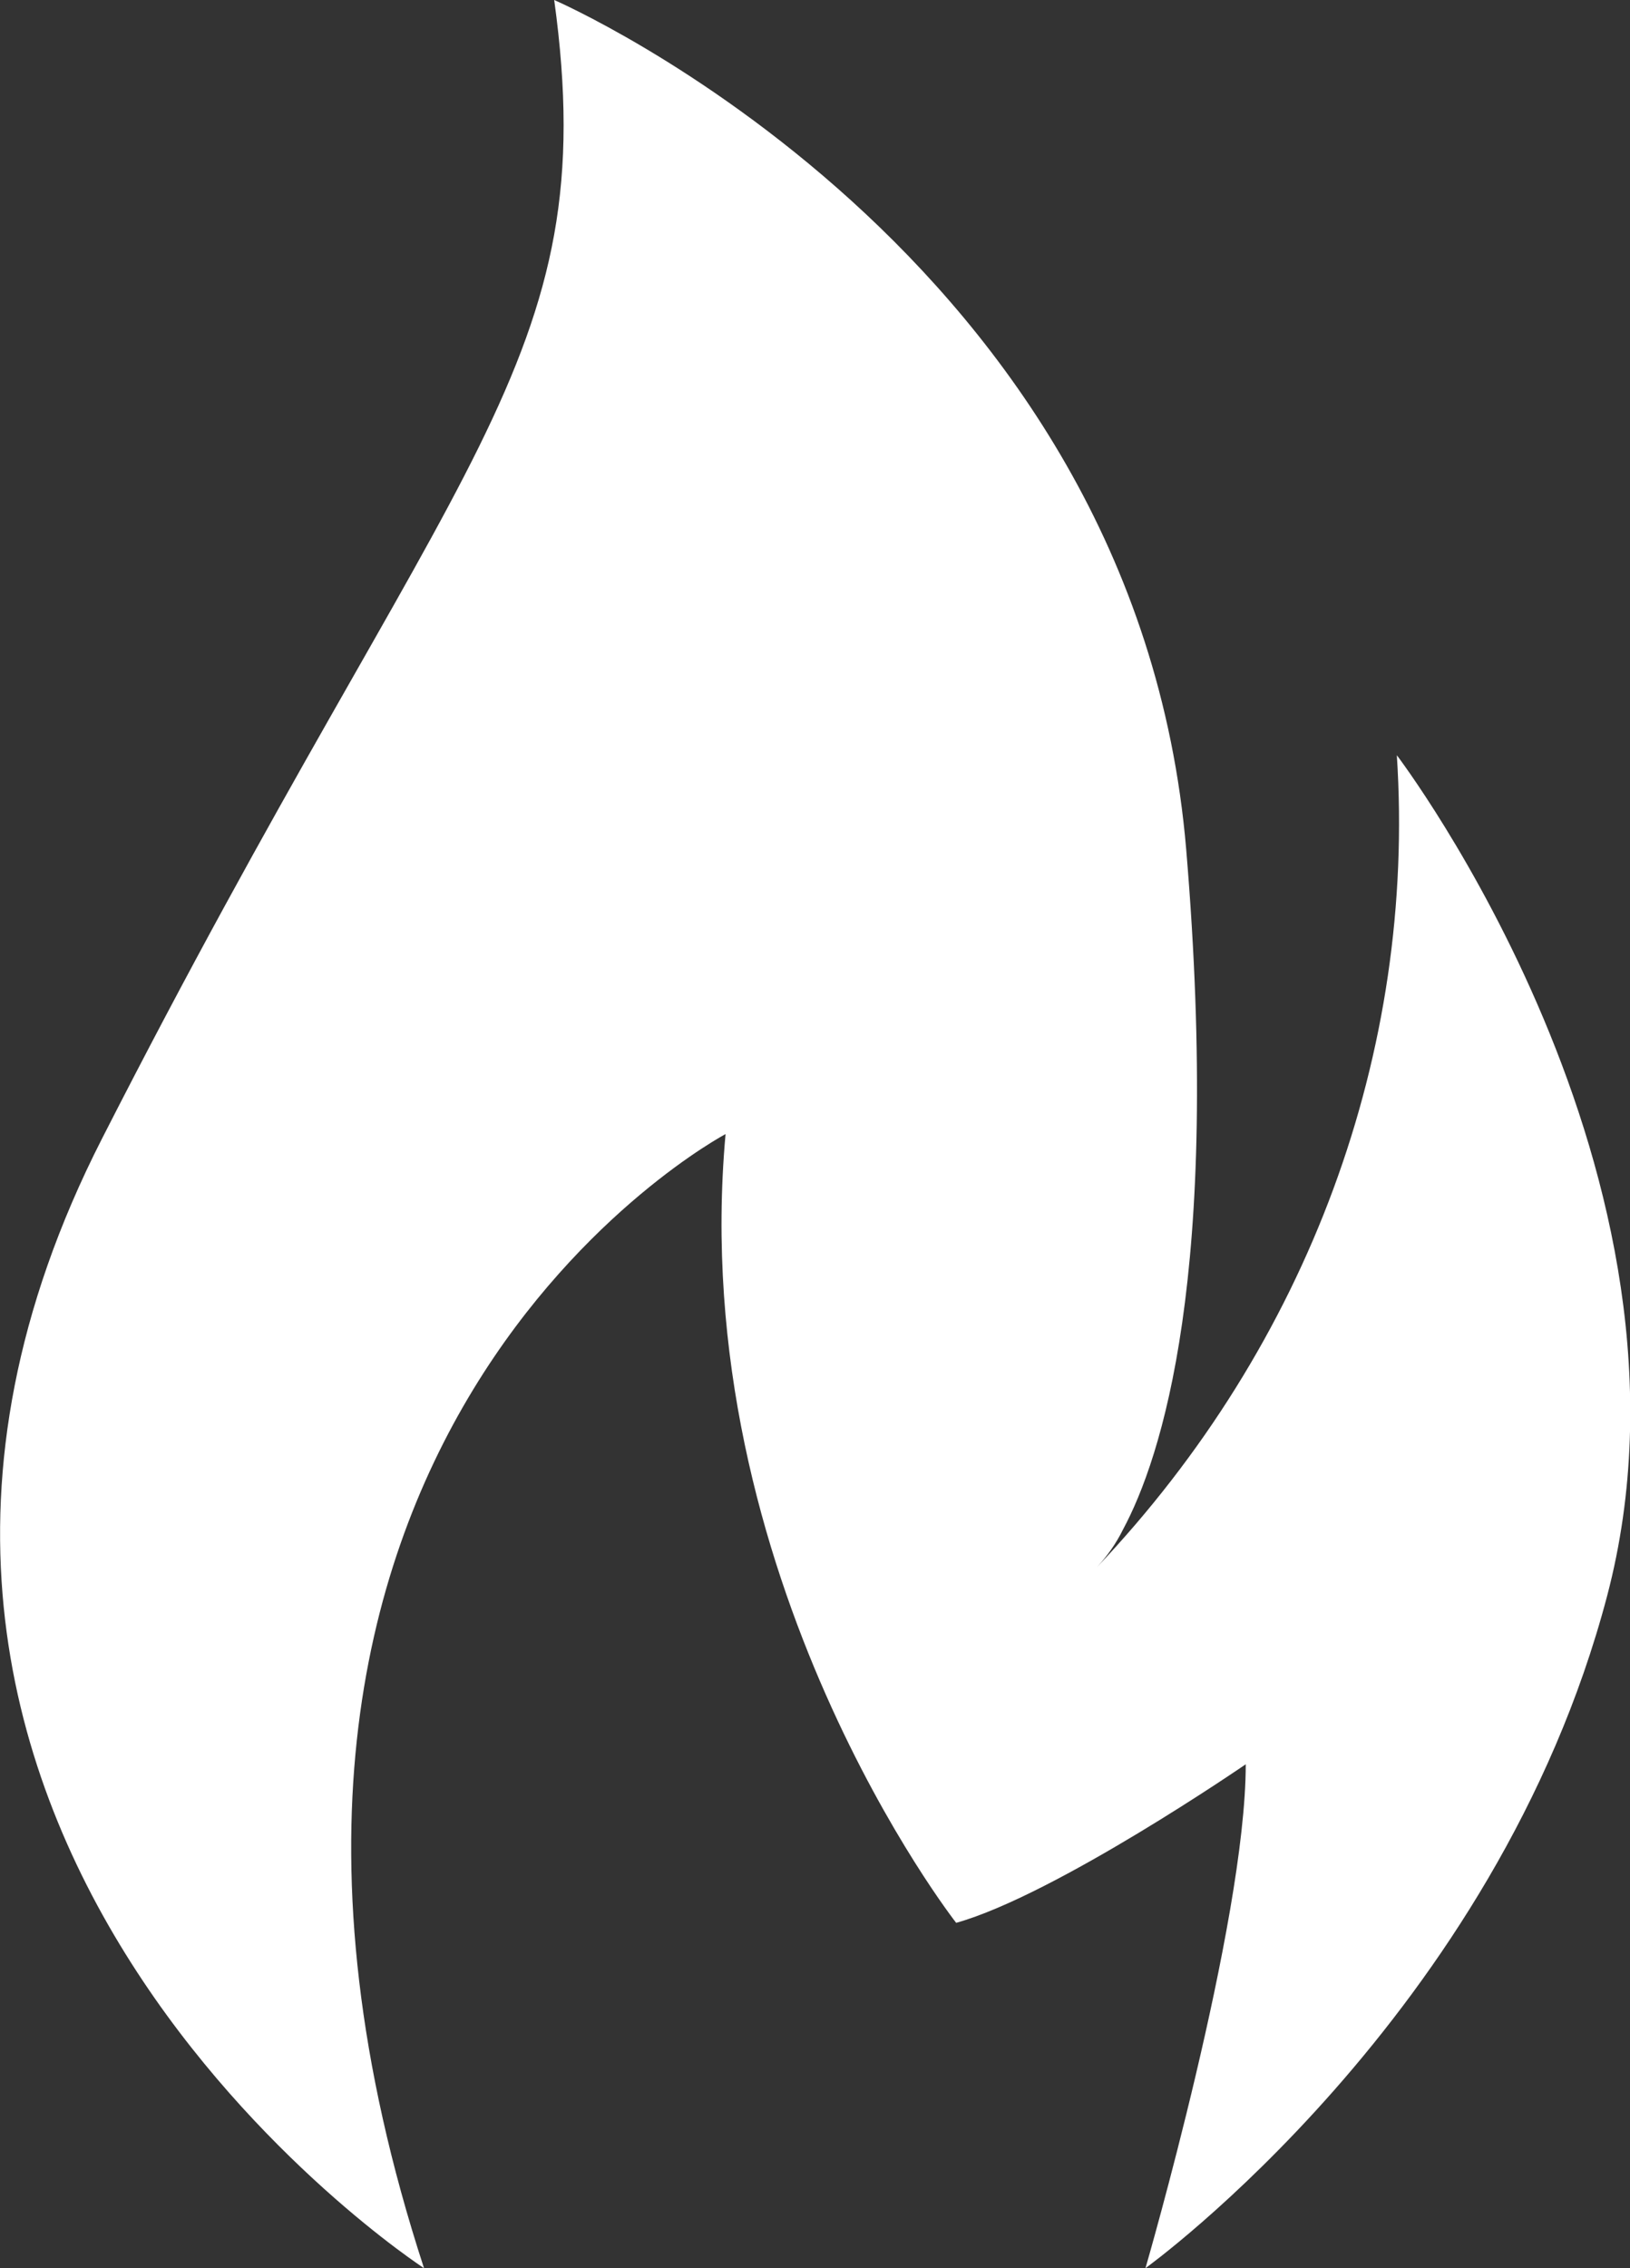 <svg width="23" height="32" viewBox="0 0 23 32" fill="none" xmlns="http://www.w3.org/2000/svg">
<rect x="0" y="0" width="23" height="32" fill="#333333" stroke="none"/>
<path d="M5.983 32C2.159 20.279 10.238 16 10.238 16C9.673 22.254 13.492 27.128 13.492 27.128C14.896 26.734 17.578 24.891 17.578 24.891C17.578 27.128 16.163 32 16.163 32C16.163 32 21.117 28.437 22.677 22.517C24.235 16.597 19.71 10.655 19.71 10.655C19.982 14.844 18.46 18.966 15.476 22.113C15.624 21.953 15.75 21.774 15.845 21.581C16.382 20.583 17.241 17.989 16.738 11.986C16.027 3.553 7.82 0 7.82 0C8.528 5.137 6.406 6.319 1.438 16.067C-3.531 25.812 5.983 32 5.983 32Z" fill="white"/>
</svg>

